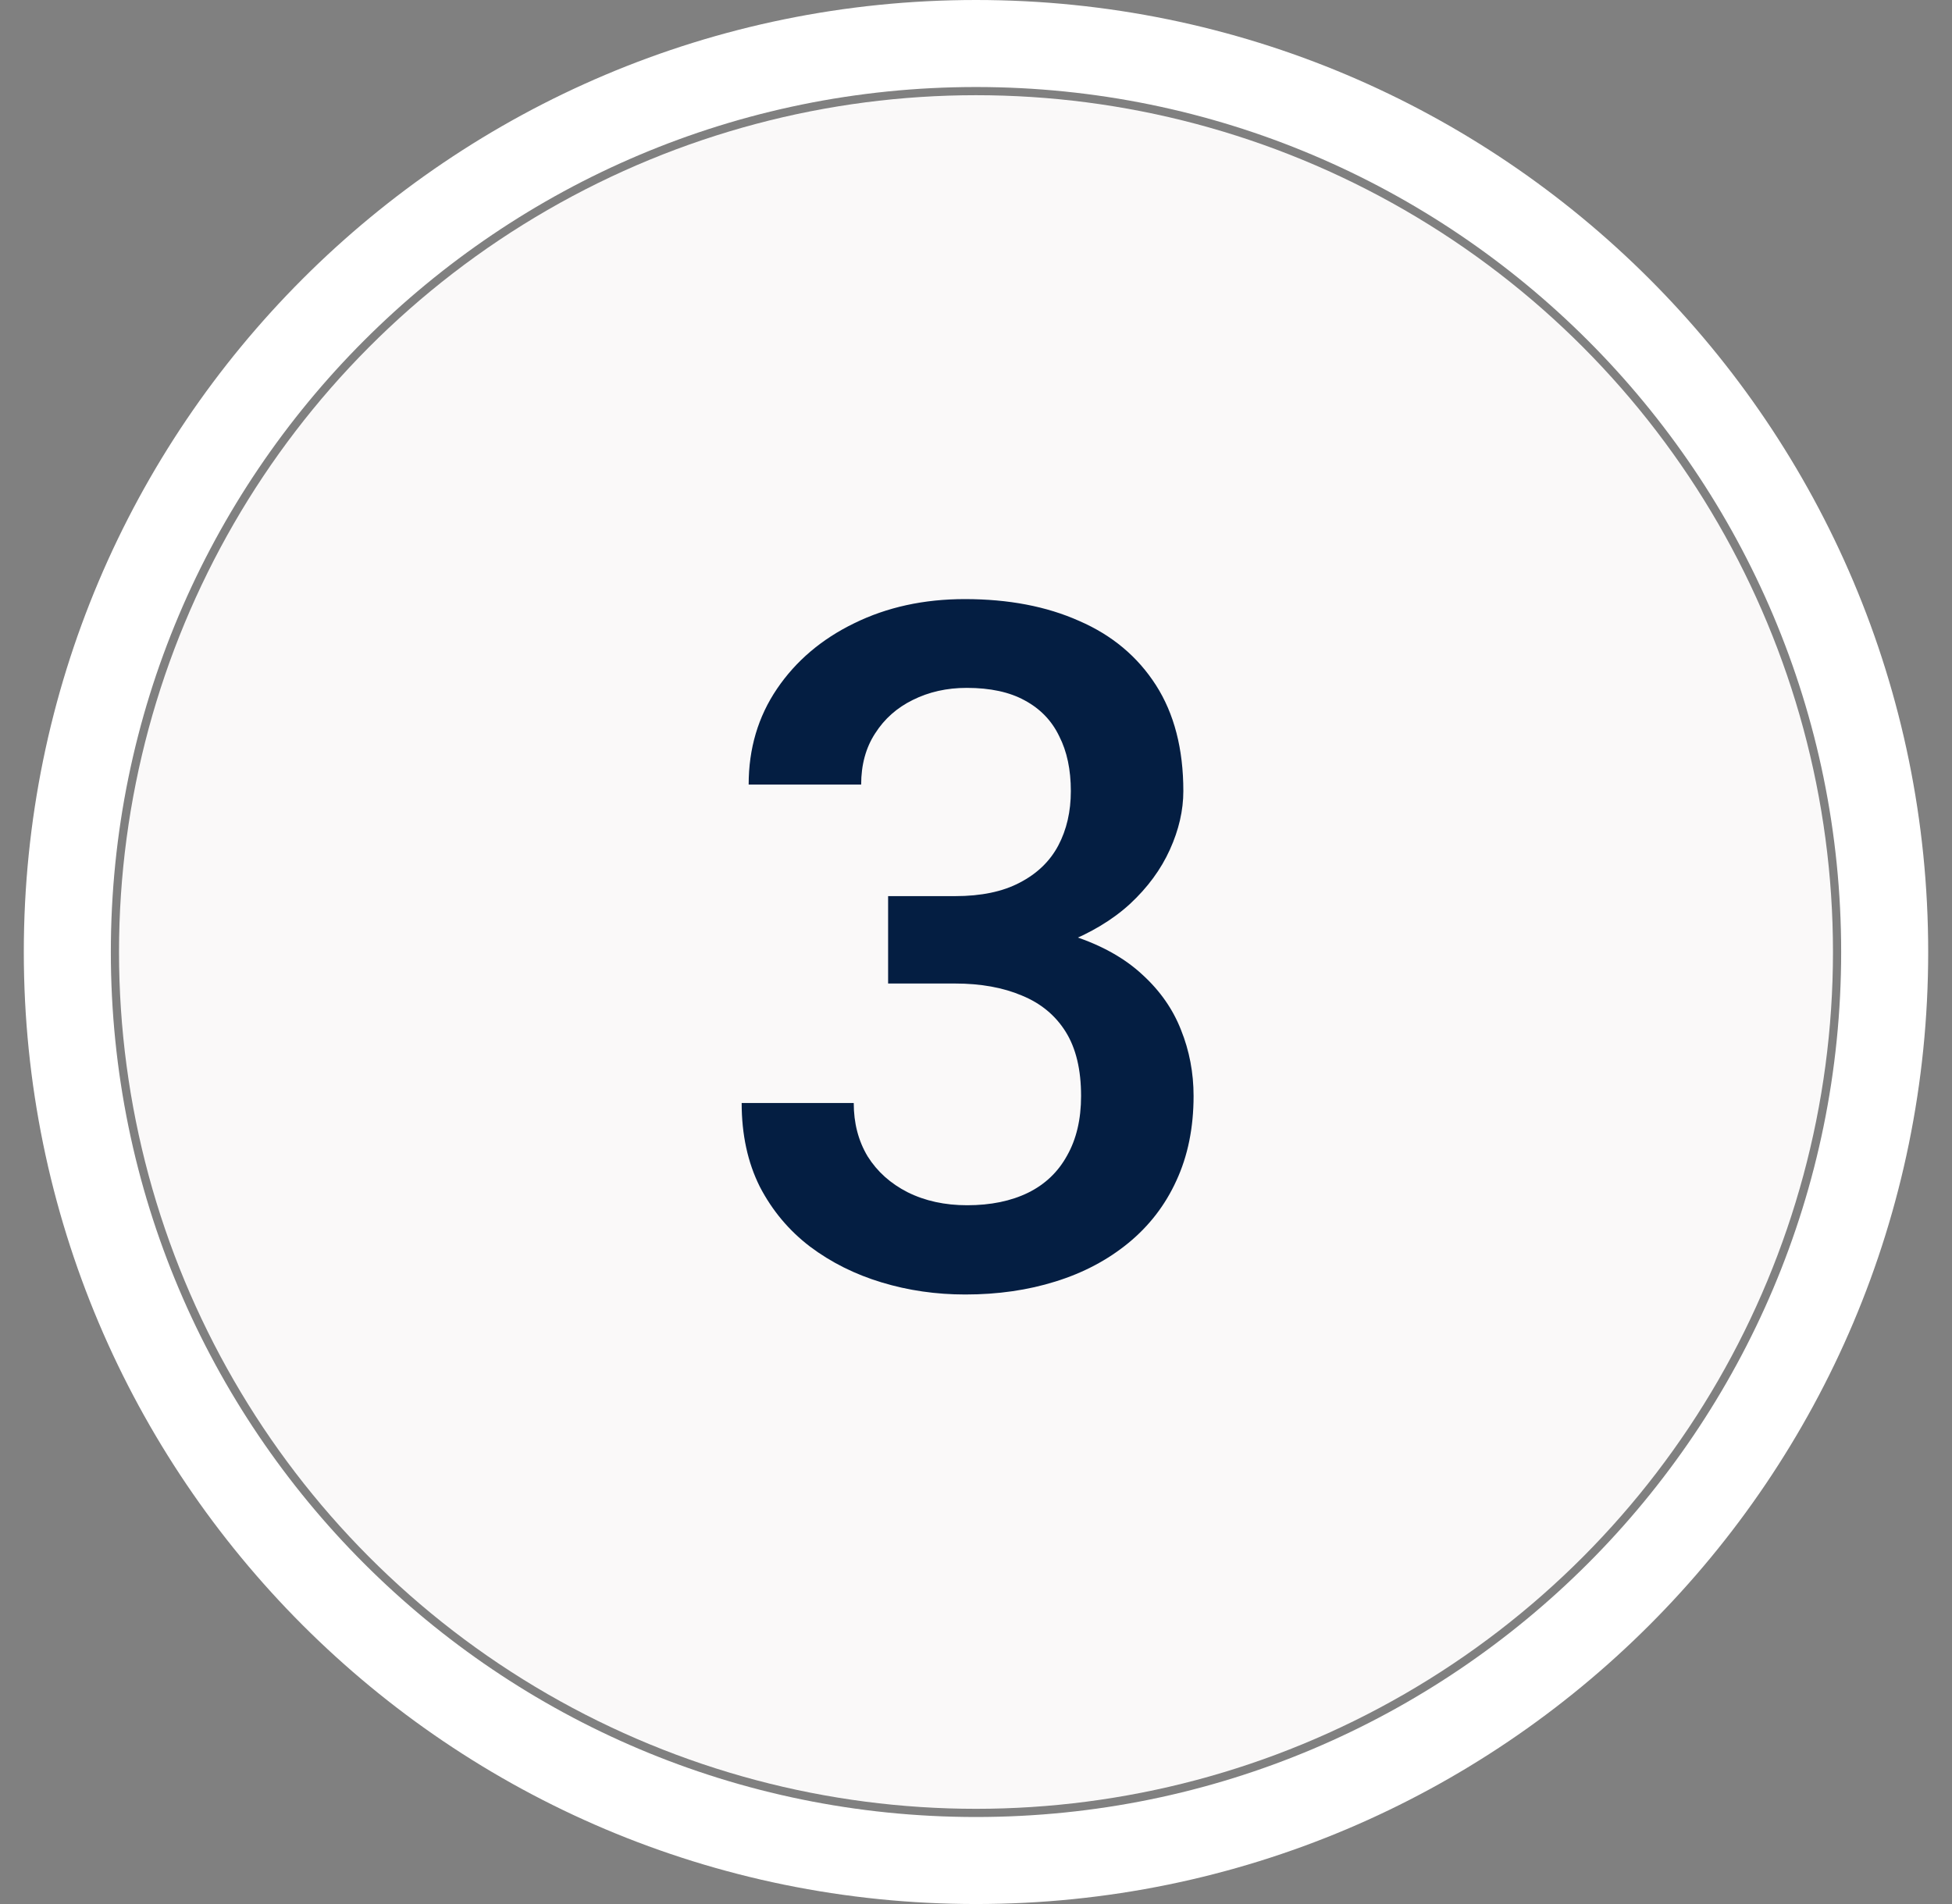 <svg width="41" height="40" viewBox="0 0 41 40" fill="none" xmlns="http://www.w3.org/2000/svg">
<rect x="0" y="0" width="41" height="40" fill="#808080" stroke="none"/>
<g clip-path="url(#clip0_167_5259)">
<path d="M0.5 20C0.5 8.954 9.454 0 20.5 0C31.546 0 40.5 8.954 40.5 20C40.5 31.046 31.546 40 20.5 40C9.454 40 0.5 31.046 0.5 20ZM38.672 20C38.672 9.964 30.536 1.828 20.5 1.828C10.464 1.828 2.328 9.964 2.328 20C2.328 30.036 10.464 38.172 20.5 38.172C30.536 38.172 38.672 30.036 38.672 20Z" fill="white"/>
<circle cx="20.5" cy="20" r="18" fill="#FAF9F9"/>
<path d="M18.654 18.826H20.061C20.607 18.826 21.06 18.732 21.418 18.543C21.783 18.354 22.053 18.094 22.229 17.762C22.404 17.43 22.492 17.049 22.492 16.619C22.492 16.17 22.411 15.786 22.248 15.467C22.092 15.141 21.851 14.891 21.525 14.715C21.206 14.539 20.799 14.451 20.305 14.451C19.888 14.451 19.51 14.536 19.172 14.705C18.84 14.868 18.576 15.102 18.381 15.408C18.186 15.708 18.088 16.066 18.088 16.482H15.725C15.725 15.727 15.923 15.057 16.32 14.471C16.717 13.885 17.258 13.426 17.941 13.094C18.631 12.755 19.406 12.586 20.266 12.586C21.184 12.586 21.984 12.739 22.668 13.045C23.358 13.344 23.895 13.794 24.279 14.393C24.663 14.992 24.855 15.734 24.855 16.619C24.855 17.023 24.761 17.433 24.572 17.85C24.384 18.266 24.104 18.647 23.732 18.992C23.361 19.331 22.899 19.607 22.346 19.822C21.792 20.031 21.151 20.135 20.422 20.135H18.654V18.826ZM18.654 20.662V19.373H20.422C21.255 19.373 21.965 19.471 22.551 19.666C23.143 19.861 23.625 20.131 23.996 20.477C24.367 20.815 24.637 21.203 24.807 21.639C24.982 22.075 25.07 22.537 25.07 23.025C25.07 23.689 24.95 24.282 24.709 24.803C24.475 25.317 24.139 25.753 23.703 26.111C23.267 26.469 22.756 26.74 22.17 26.922C21.59 27.104 20.959 27.195 20.275 27.195C19.663 27.195 19.078 27.111 18.518 26.941C17.958 26.772 17.456 26.521 17.014 26.189C16.571 25.851 16.219 25.431 15.959 24.93C15.705 24.422 15.578 23.836 15.578 23.172H17.932C17.932 23.595 18.029 23.969 18.225 24.295C18.426 24.614 18.706 24.865 19.064 25.047C19.429 25.229 19.846 25.32 20.314 25.32C20.809 25.32 21.236 25.232 21.594 25.057C21.952 24.881 22.225 24.62 22.414 24.275C22.609 23.93 22.707 23.514 22.707 23.025C22.707 22.472 22.6 22.023 22.385 21.678C22.17 21.333 21.864 21.079 21.467 20.916C21.07 20.747 20.601 20.662 20.061 20.662H18.654Z" fill="#041E42"/>
</g>
<defs>
<clipPath id="clip0_167_5259">
<rect width="40" height="40" fill="white" transform="translate(0.5)"/>
</clipPath>
</defs>
</svg>
